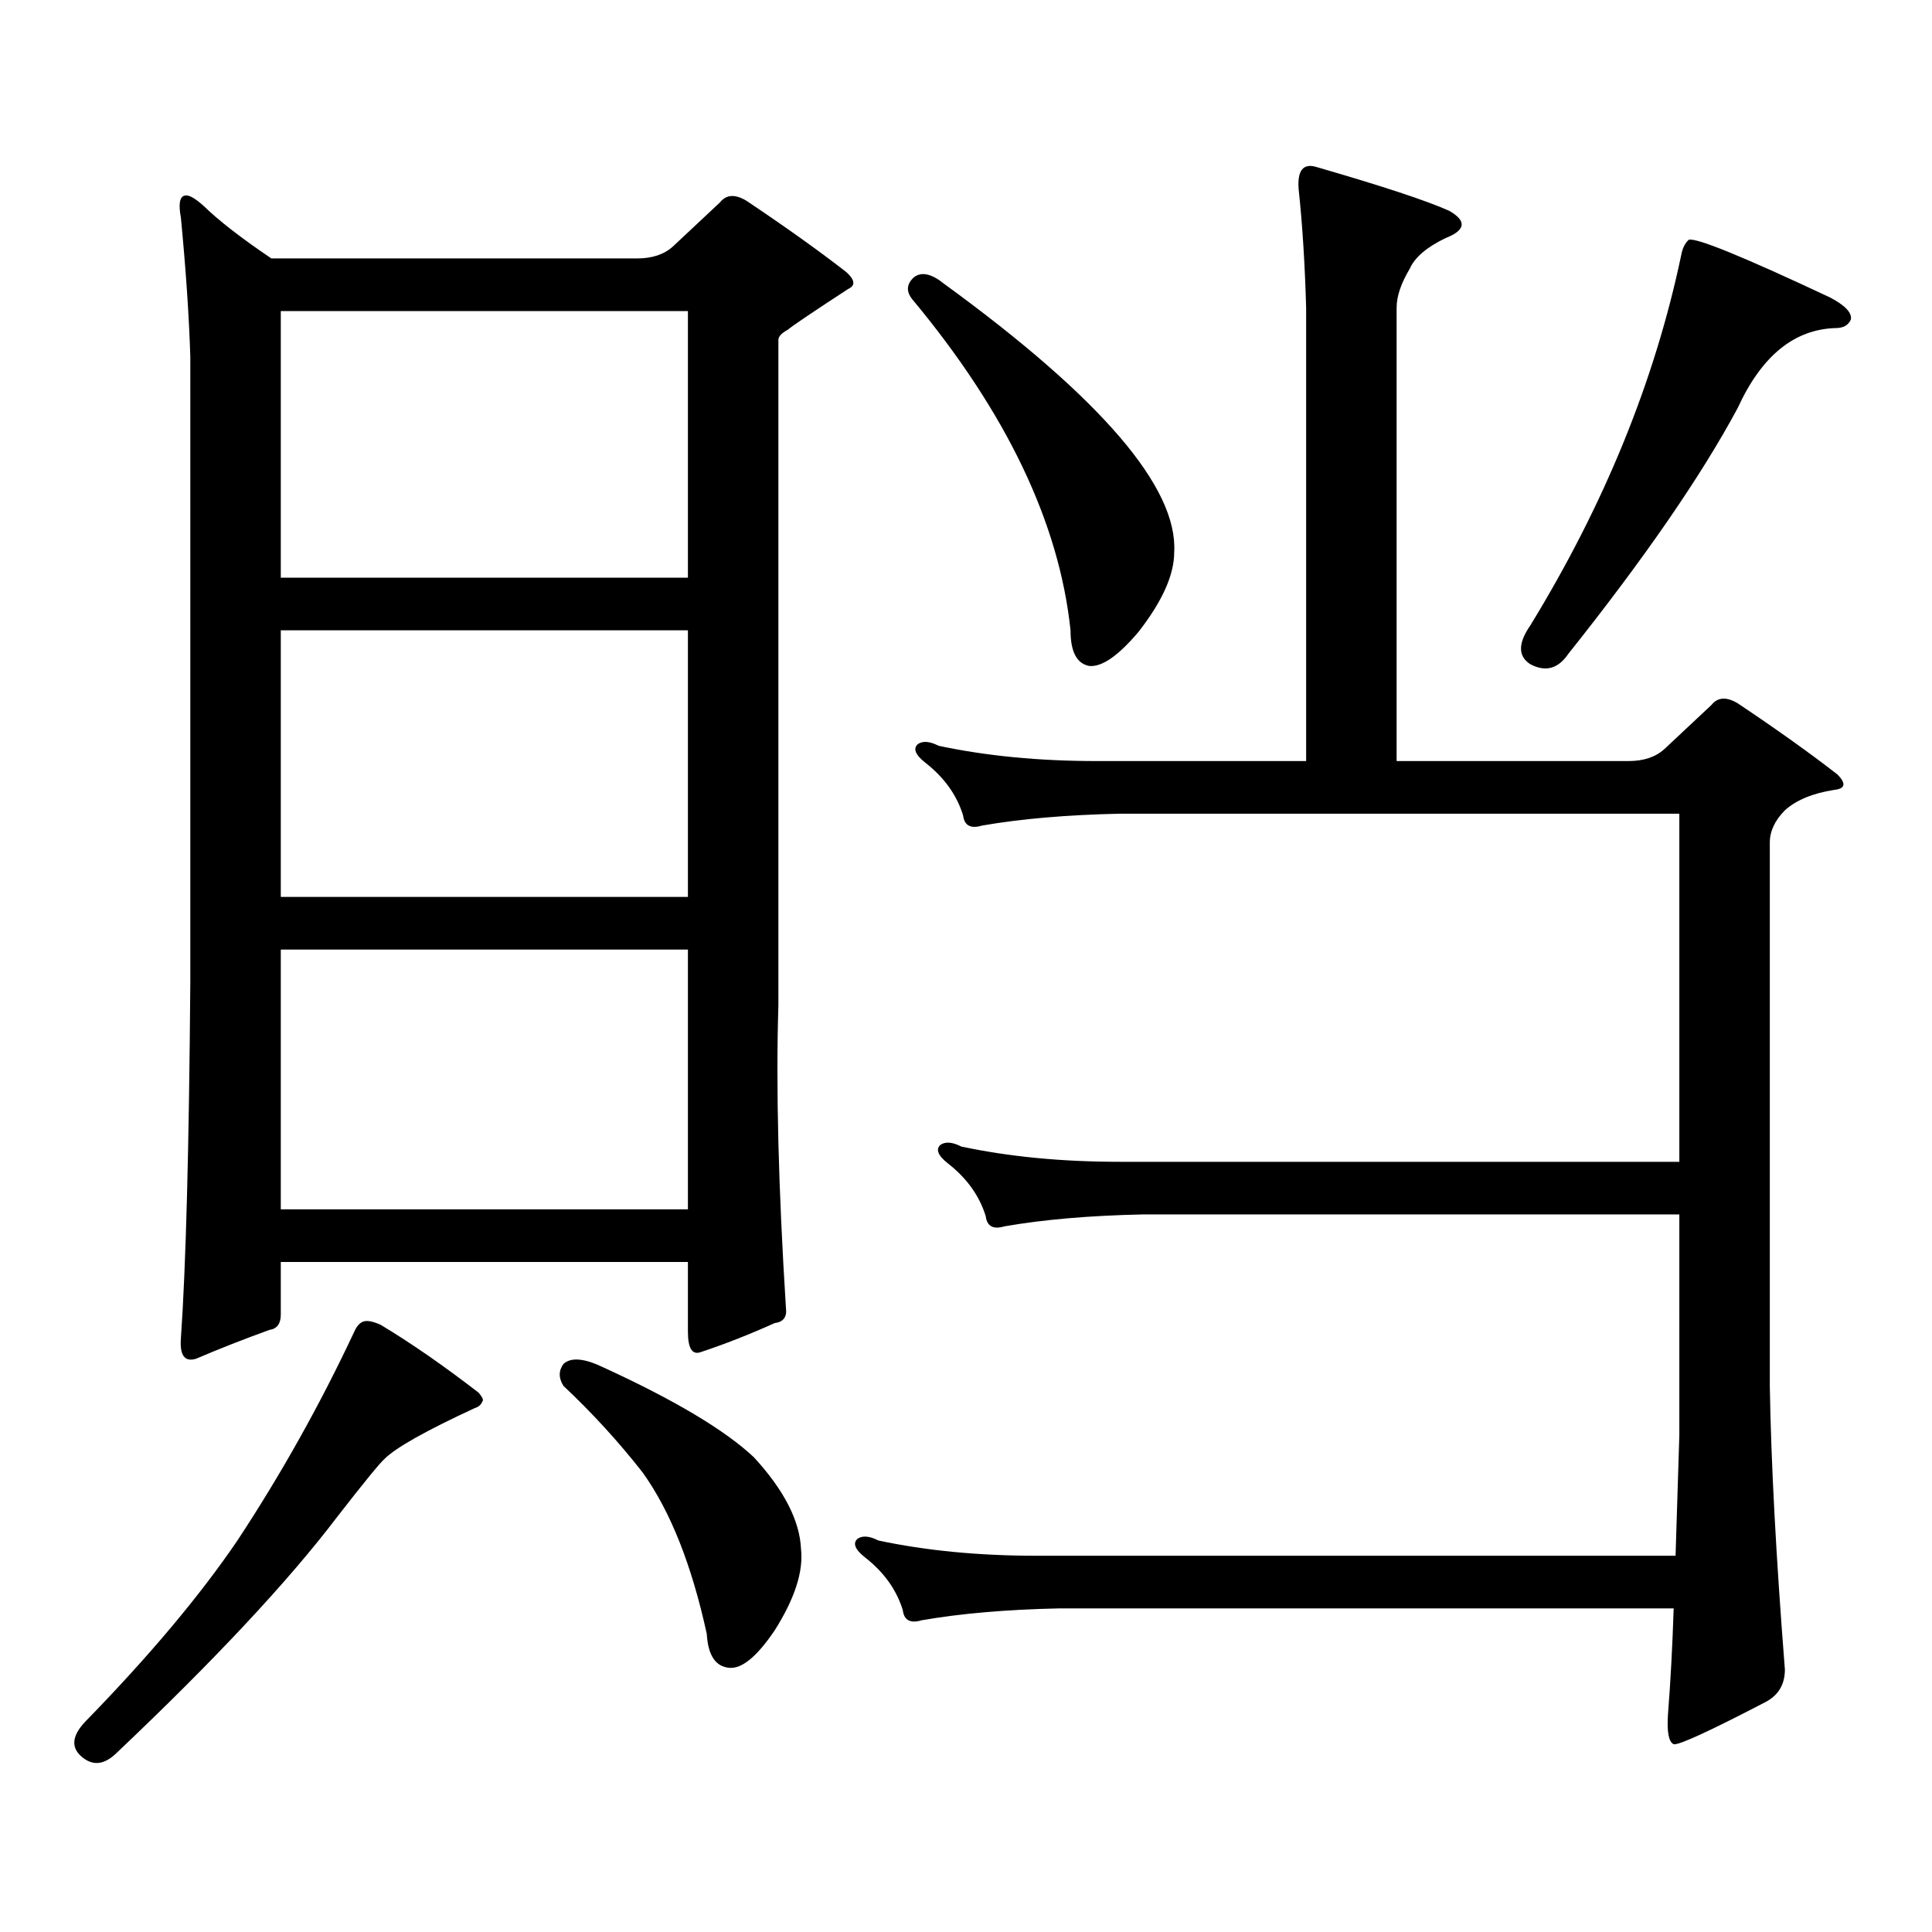 <?xml version="1.0" encoding="utf-8"?>
<!-- Generator: Adobe Illustrator 16.0.0, SVG Export Plug-In . SVG Version: 6.00 Build 0)  -->
<!DOCTYPE svg PUBLIC "-//W3C//DTD SVG 1.1//EN" "http://www.w3.org/Graphics/SVG/1.1/DTD/svg11.dtd">
<svg version="1.1" id="图层_1" xmlns="http://www.w3.org/2000/svg" xmlns:xlink="http://www.w3.org/1999/xlink" x="0px" y="0px"
	 width="1000px" height="1000px" viewBox="0 0 1000 1000" enable-background="new 0 0 1000 1000" xml:space="preserve">
<path d="M188.264,683.965c1.951-0.577,4.878,0,8.78,1.758c15.609,9.379,32.514,21.094,50.73,35.156
	c1.951,2.348,2.592,3.817,1.951,4.395c-0.655,1.758-1.951,2.938-3.902,3.516c-25.365,11.728-40.974,20.517-46.828,26.367
	c-2.607,2.348-10.731,12.305-24.39,29.883c-25.365,33.398-63.413,74.116-114.144,122.168c-6.509,6.44-12.683,7.031-18.536,1.758
	c-5.213-4.697-4.558-10.547,1.951-17.578c33.17-33.989,59.511-65.342,79.022-94.043c22.758-34.566,42.926-70.602,60.486-108.105
	C184.682,686.313,186.313,684.555,188.264,683.965z M406.795,676.934c0.641,4.696-1.311,7.333-5.854,7.91
	c-13.018,5.863-25.7,10.849-38.048,14.941c-4.558,1.758-6.829-1.758-6.829-10.547v-36.035H145.338v27.246
	c0,4.696-1.951,7.333-5.854,7.91c-13.018,4.696-25.701,9.668-38.048,14.941c-5.854,1.758-8.46-1.758-7.805-10.547
	c2.591-36.914,4.222-98.438,4.878-184.57V184.746c-0.656-21.094-2.287-45.113-4.878-72.07c-1.311-7.031-0.656-10.836,1.951-11.426
	c1.951-0.577,5.198,1.181,9.756,5.273c7.805,7.621,19.512,16.699,35.121,27.246h189.263c7.805,0,13.979-2.047,18.536-6.152
	l24.39-22.852c3.247-4.093,7.805-4.395,13.658-0.879c20.152,13.485,37.393,25.79,51.706,36.914c4.543,4.105,4.878,7.031,0.976,8.789
	c-18.871,12.305-29.268,19.336-31.219,21.094c-3.262,1.758-4.878,3.516-4.878,5.273v344.531
	C401.582,562.676,402.893,614.833,406.795,676.934z M145.338,161.016v137.988h210.726V161.016H145.338z M145.338,326.25v137.988
	h210.726V326.25H145.338z M145.338,491.484v134.473h210.726V491.484H145.338z M291.676,705.938
	c3.902-3.516,10.731-2.926,20.487,1.758c37.072,17.001,63.078,32.52,78.047,46.582c15.609,16.987,23.734,32.808,24.39,47.461
	c1.296,11.714-3.262,25.776-13.658,42.188c-9.115,13.472-16.92,19.912-23.414,19.336c-7.164-0.591-11.066-6.455-11.707-17.578
	c-7.805-35.747-18.871-63.584-33.17-83.496c-12.362-15.82-26.021-30.762-40.975-44.824
	C289.069,713.271,289.069,709.453,291.676,705.938z M676.057,393.926V159.258c-0.655-22.852-1.951-43.355-3.902-61.523
	c-0.655-9.366,2.271-13.184,8.78-11.426c34.466,9.97,57.56,17.578,69.267,22.852c9.101,5.273,8.445,9.97-1.951,14.063
	c-9.756,4.696-15.944,9.97-18.536,15.82c-4.558,7.621-6.829,14.364-6.829,20.215v234.668h119.997c7.805,0,13.979-2.047,18.536-6.152
	l24.39-22.852c3.247-4.093,7.805-4.395,13.658-0.879c20.152,13.485,37.393,25.79,51.706,36.914c4.543,4.696,3.902,7.333-1.951,7.91
	c-11.066,1.758-19.512,5.273-25.365,10.547c-5.213,5.273-7.805,10.849-7.805,16.699v281.25c0.641,39.853,3.247,88.77,7.805,146.777
	c0,7.607-3.262,13.184-9.756,16.699c-29.268,15.229-45.212,22.549-47.804,21.973c-2.606-1.182-3.582-6.455-2.927-15.82
	c1.296-16.411,2.271-34.58,2.927-54.492H548.255c-27.316,0.576-51.065,2.637-71.218,6.152c-5.854,1.758-9.115,0-9.756-5.273
	c-3.262-10.547-9.756-19.639-19.512-27.246c-5.213-4.106-6.509-7.334-3.902-9.668c2.592-1.758,6.174-1.47,10.731,0.879
	c24.71,5.273,52.026,7.91,81.949,7.91h330.724c0.641-19.927,1.296-40.719,1.951-62.402V628.594H591.181
	c-27.316,0.59-51.065,2.637-71.218,6.152c-5.854,1.758-9.115,0-9.756-5.273c-3.262-10.547-9.756-19.625-19.512-27.246
	c-5.213-4.093-6.509-7.32-3.902-9.668c2.592-1.758,6.174-1.456,10.731,0.879c24.71,5.273,52.026,7.91,81.949,7.91h289.749V421.172
	H579.474c-27.316,0.59-51.065,2.637-71.218,6.152c-5.854,1.758-9.115,0-9.756-5.273c-3.262-10.547-9.756-19.625-19.512-27.246
	c-5.213-4.093-6.509-7.32-3.902-9.668c2.592-1.758,6.174-1.456,10.731,0.879c24.71,5.273,52.026,7.91,81.949,7.91H676.057z
	 M473.135,143.438c3.902-2.926,9.101-1.758,15.609,3.516c81.294,59.188,120.973,105.469,119.021,138.867
	c0,11.728-6.188,25.488-18.536,41.309c-10.411,12.305-18.871,18.168-25.365,17.578c-6.509-1.168-9.756-7.32-9.756-18.457
	c-5.854-55.66-33.17-112.789-81.949-171.387C468.897,150.771,469.232,146.953,473.135,143.438z M874.101,124.102
	c3.902-1.168,28.292,8.789,73.169,29.883c7.805,4.105,11.372,7.91,10.731,11.426c-1.311,2.938-3.902,4.395-7.805,4.395
	c-21.463,0.59-38.383,14.364-50.73,41.309c-18.871,35.156-48.139,77.646-87.803,127.441c-5.213,7.621-11.707,9.379-19.512,5.273
	c-6.509-4.093-6.509-10.836,0-20.215c38.368-62.691,64.389-126.563,78.047-191.602C870.839,128.496,872.149,125.859,874.101,124.102
	z"/>
</svg>
